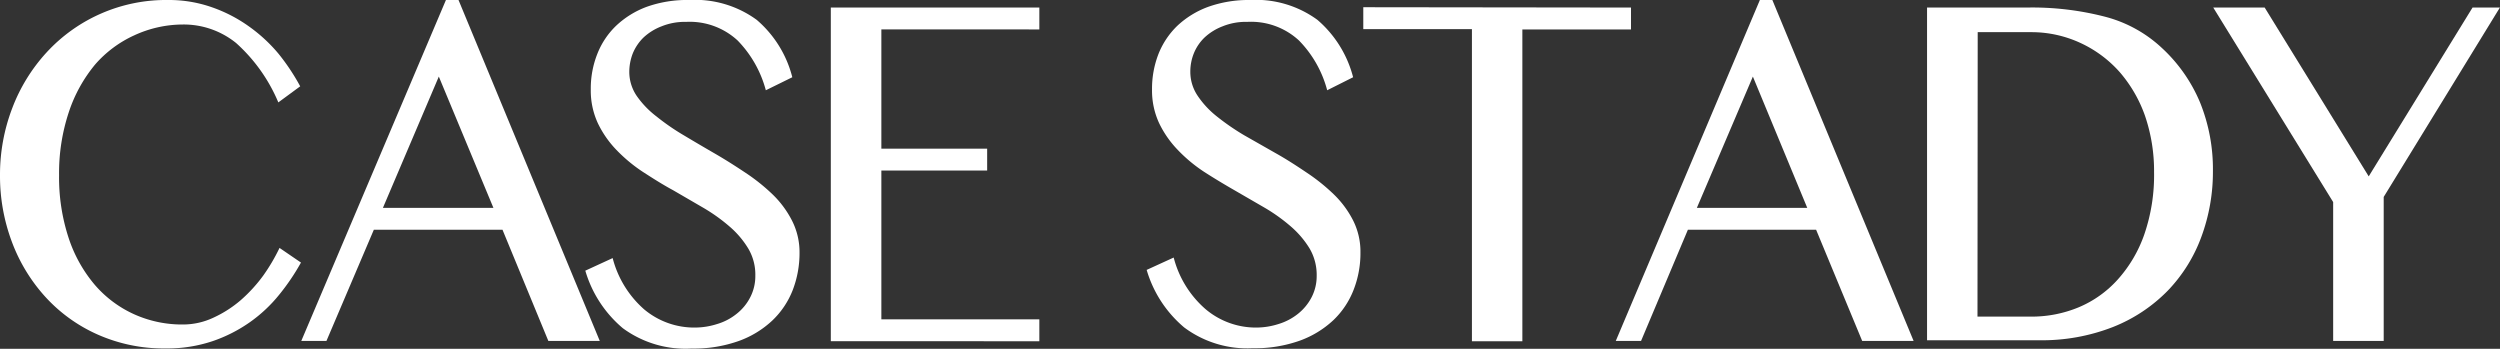 <svg xmlns="http://www.w3.org/2000/svg" viewBox="0 0 228.51 31.88"><rect x="0" y="0" width="228.51" height="31.88" fill="#333333" stroke="none"/><defs><style>.cls-1{fill:#fff;}</style></defs><title>quality_case</title><g id="レイヤー_2" data-name="レイヤー 2"><g id="レイヤー_1-2" data-name="レイヤー 1"><path class="cls-1" d="M5.4,16a17.7,17.7,0,0,0,.87,5.74,12.79,12.79,0,0,0,2.39,4.29,10.38,10.38,0,0,0,3.59,2.69,10.64,10.64,0,0,0,4.48.94,6.53,6.53,0,0,0,2.79-.63A10.6,10.6,0,0,0,22,27.44a13.76,13.76,0,0,0,2.06-2.25,17,17,0,0,0,1.49-2.53L27.51,24a20.16,20.16,0,0,1-2,2.95,13.21,13.21,0,0,1-2.67,2.5,13.49,13.49,0,0,1-3.43,1.74,13.08,13.08,0,0,1-4.28.66,14.91,14.91,0,0,1-6.2-1.27,14.31,14.31,0,0,1-4.78-3.44,15.52,15.52,0,0,1-3.07-5.05A17.12,17.12,0,0,1,0,16,17,17,0,0,1,1.11,9.91,15.8,15.8,0,0,1,4.25,4.8,14.83,14.83,0,0,1,15.36,0a11.87,11.87,0,0,1,4,.66,13.34,13.34,0,0,1,3.36,1.73,14.36,14.36,0,0,1,2.72,2.5,19.46,19.46,0,0,1,2,3l-2,1.47a15.17,15.17,0,0,0-3.85-5.42,7.61,7.61,0,0,0-4.9-1.7,10.63,10.63,0,0,0-4.44,1A10.5,10.5,0,0,0,8.7,5.89a13.38,13.38,0,0,0-2.41,4.36A17.67,17.67,0,0,0,5.4,16Z"/><path class="cls-1" d="M41.91,0,54.82,31.16h-4.7L45.93,21H34.17L29.84,31.16h-2.3L40.76,0ZM35,19h10.1L40.11,7Z"/><path class="cls-1" d="M63.54,29.94a6.7,6.7,0,0,0,2-.32,5.15,5.15,0,0,0,1.77-.92,4.56,4.56,0,0,0,1.25-1.5,4.21,4.21,0,0,0,.48-2,4.67,4.67,0,0,0-.65-2.49,8.3,8.3,0,0,0-1.7-2A16,16,0,0,0,64.3,19l-2.77-1.61c-1-.54-1.87-1.1-2.77-1.68a14.17,14.17,0,0,1-2.41-2,9.31,9.31,0,0,1-1.7-2.44A7.09,7.09,0,0,1,54,8.16a8.57,8.57,0,0,1,.6-3.24,7.2,7.2,0,0,1,1.73-2.58A8.23,8.23,0,0,1,59.12.62,11,11,0,0,1,63,0a9.56,9.56,0,0,1,6.16,1.81,10.19,10.19,0,0,1,3.26,5.25L70,8.25A10.32,10.32,0,0,0,67.42,3.7,6.45,6.45,0,0,0,62.72,2a5.66,5.66,0,0,0-2.26.41,5.08,5.08,0,0,0-1.62,1,4.33,4.33,0,0,0-1,1.47,4.67,4.67,0,0,0-.32,1.67,3.91,3.91,0,0,0,.66,2.19A8.37,8.37,0,0,0,60,10.64a20.83,20.83,0,0,0,2.49,1.72c.92.55,1.87,1.11,2.84,1.67s1.91,1.16,2.84,1.78a17.52,17.52,0,0,1,2.49,2,9,9,0,0,1,1.75,2.39,6.35,6.35,0,0,1,.67,2.9,9.39,9.39,0,0,1-.62,3.41,7.69,7.69,0,0,1-1.86,2.78,8.84,8.84,0,0,1-3.08,1.88,12.22,12.22,0,0,1-4.29.69A9.69,9.69,0,0,1,56.93,30a10.85,10.85,0,0,1-3.43-5.26L56,23.59a9.32,9.32,0,0,0,2.87,4.68A7.12,7.12,0,0,0,63.54,29.94Z"/><path class="cls-1" d="M95,.69v2H80.56v10.9h9.67v2H80.56V29.19H95v2H75.94V.69Z"/><path class="cls-1" d="M114.85,29.94a6.7,6.7,0,0,0,2-.32,5.33,5.33,0,0,0,1.77-.92,4.69,4.69,0,0,0,1.25-1.5,4.21,4.21,0,0,0,.48-2,4.76,4.76,0,0,0-.65-2.49,8.53,8.53,0,0,0-1.7-2,16,16,0,0,0-2.4-1.72l-2.78-1.61c-.94-.54-1.87-1.1-2.77-1.68a13.71,13.71,0,0,1-2.4-2,9.31,9.31,0,0,1-1.7-2.44,7.09,7.09,0,0,1-.65-3.09,8.76,8.76,0,0,1,.59-3.24,7.33,7.33,0,0,1,1.73-2.58,8.28,8.28,0,0,1,2.8-1.72A11,11,0,0,1,114.26,0a9.53,9.53,0,0,1,6.15,1.81,10.27,10.27,0,0,1,3.27,5.25l-2.37,1.19a10.21,10.21,0,0,0-2.58-4.55A6.45,6.45,0,0,0,114,2a5.63,5.63,0,0,0-2.26.41,5.08,5.08,0,0,0-1.62,1,4.19,4.19,0,0,0-1,1.47,4.46,4.46,0,0,0-.32,1.67,3.91,3.91,0,0,0,.66,2.19,8.32,8.32,0,0,0,1.75,1.89,21.67,21.67,0,0,0,2.49,1.72L116.6,14c1,.56,1.92,1.16,2.84,1.78a17.52,17.52,0,0,1,2.49,2,9,9,0,0,1,1.76,2.39,6.34,6.34,0,0,1,.66,2.9,9.18,9.18,0,0,1-.62,3.41,7.66,7.66,0,0,1-1.85,2.78,8.94,8.94,0,0,1-3.08,1.88,12.22,12.22,0,0,1-4.29.69,9.65,9.65,0,0,1-6.27-1.9,10.85,10.85,0,0,1-3.43-5.26l2.47-1.13a9.32,9.32,0,0,0,2.87,4.68A7.12,7.12,0,0,0,114.85,29.94Z"/><path class="cls-1" d="M149.08.69v2h-9.93v28.5h-4.61V2.66h-9.93v-2Z"/><path class="cls-1" d="M162,0l12.91,31.16h-4.7L166,21H154.28L150,31.16h-2.31L160.86,0ZM155.1,19h10.09L160.22,7Z"/><path class="cls-1" d="M176.14.69h9.14a26.51,26.51,0,0,1,7.25.87,12,12,0,0,1,5.07,2.82,14.24,14.24,0,0,1,3.5,5,16.25,16.25,0,0,1,1.17,6.25,17.14,17.14,0,0,1-1.05,6,14.08,14.08,0,0,1-3.06,4.92,14.42,14.42,0,0,1-5,3.33,17.83,17.83,0,0,1-6.79,1.22H176.14Zm4.61,28.25h4.89a11.22,11.22,0,0,0,4.38-.86,10,10,0,0,0,3.55-2.53A12.13,12.13,0,0,0,196,21.42a16.62,16.62,0,0,0,.89-5.67,15.57,15.57,0,0,0-.83-5.17,12.37,12.37,0,0,0-2.32-4,10.88,10.88,0,0,0-3.55-2.64,10.64,10.64,0,0,0-4.5-1h-4.92Z"/><path class="cls-1" d="M207,.69l9.51,15.43L226,.69h2.5L217.88,18V31.16h-4.62V18.47L202.3.69Z"/></g></g></svg>
